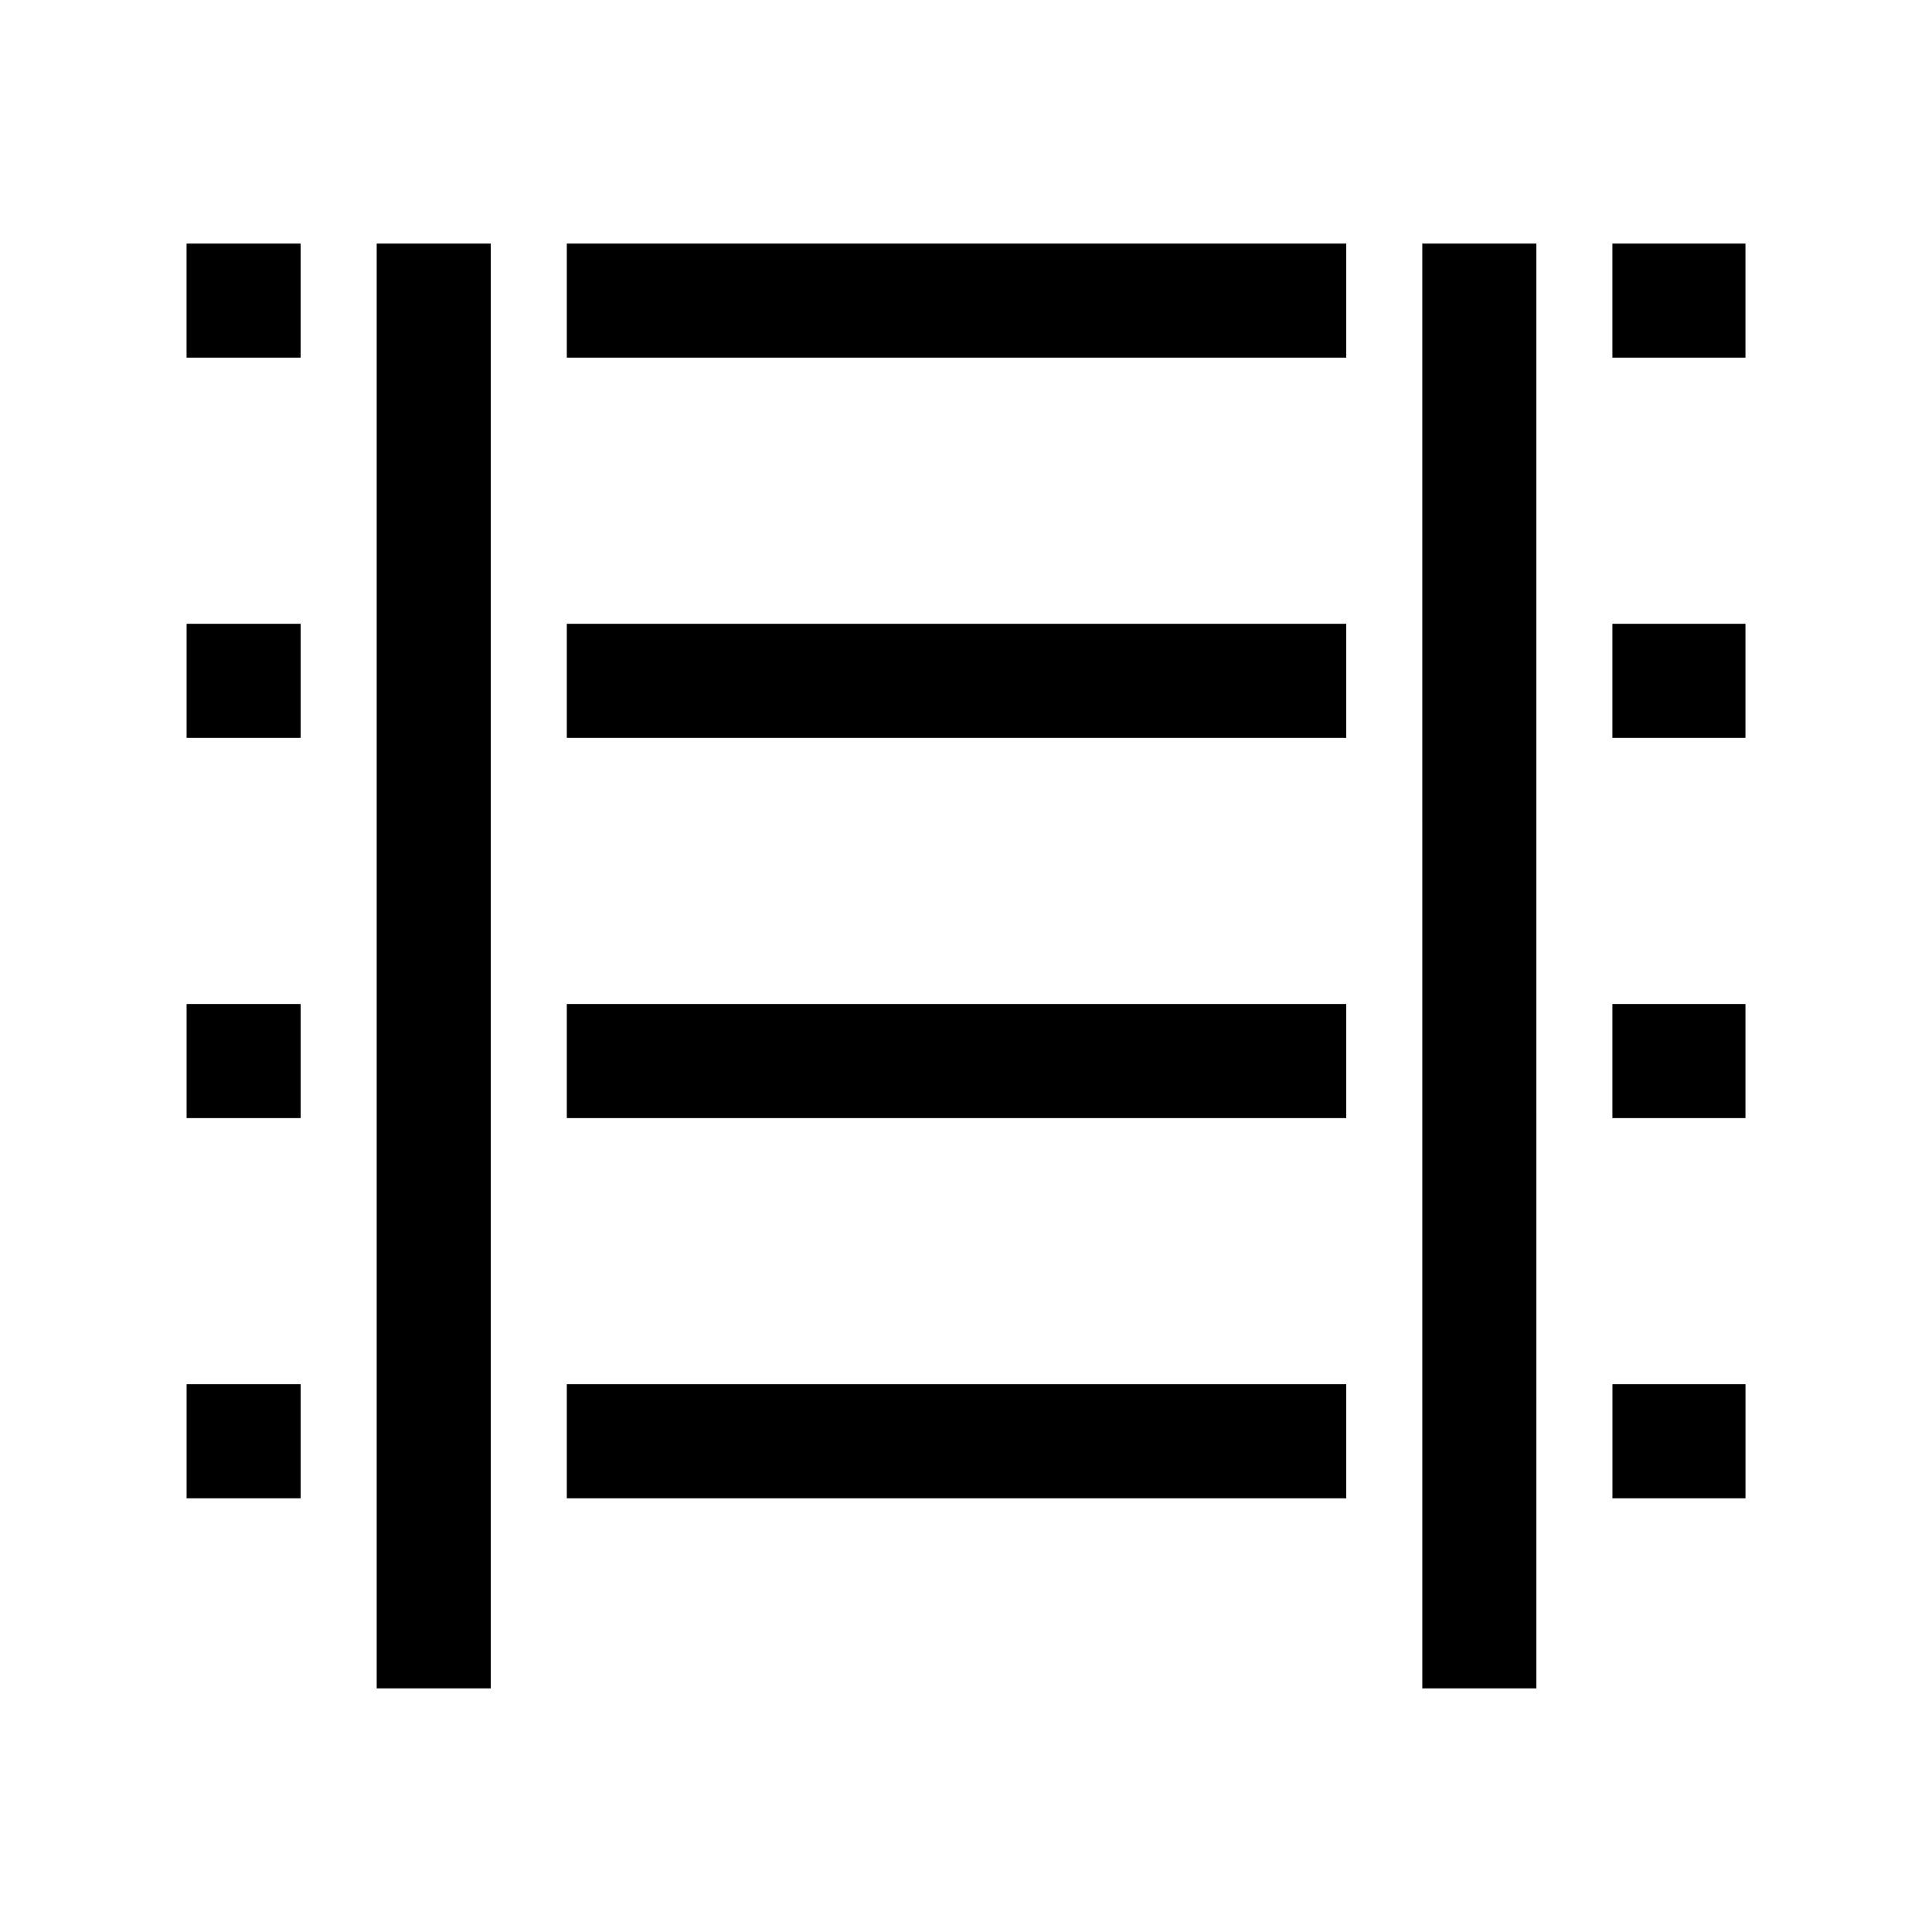 <?xml version="1.0" encoding="UTF-8"?>
<!-- Uploaded to: SVG Repo, www.svgrepo.com, Generator: SVG Repo Mixer Tools -->
<svg fill="#000000" width="800px" height="800px" version="1.1" viewBox="144 144 512 512" xmlns="http://www.w3.org/2000/svg">
 <path d="m193.44 208.55h30.23v30.23h-30.23zm377.86 0v30.23h35.266v-30.23zm-277.09 30.23h206.56v-30.23h-206.56zm-100.76 100.76h30.23v-30.23h-30.23zm100.76 0h206.56v-30.23h-206.56zm277.09 0h35.266v-30.23h-35.266zm0 100.76h35.266v-30.23h-35.266zm-277.09 0h206.56v-30.23h-206.56zm-100.76 0h30.23v-30.23h-30.23zm377.86 100.76h35.266v-30.23h-35.266zm-377.86 0h30.23v-30.23h-30.23zm100.76 0h206.56v-30.23h-206.56zm-50.383 50.379h30.23v-382.89h-30.23zm277.1 0h30.23l-0.004-382.89h-30.23z"/>
</svg>